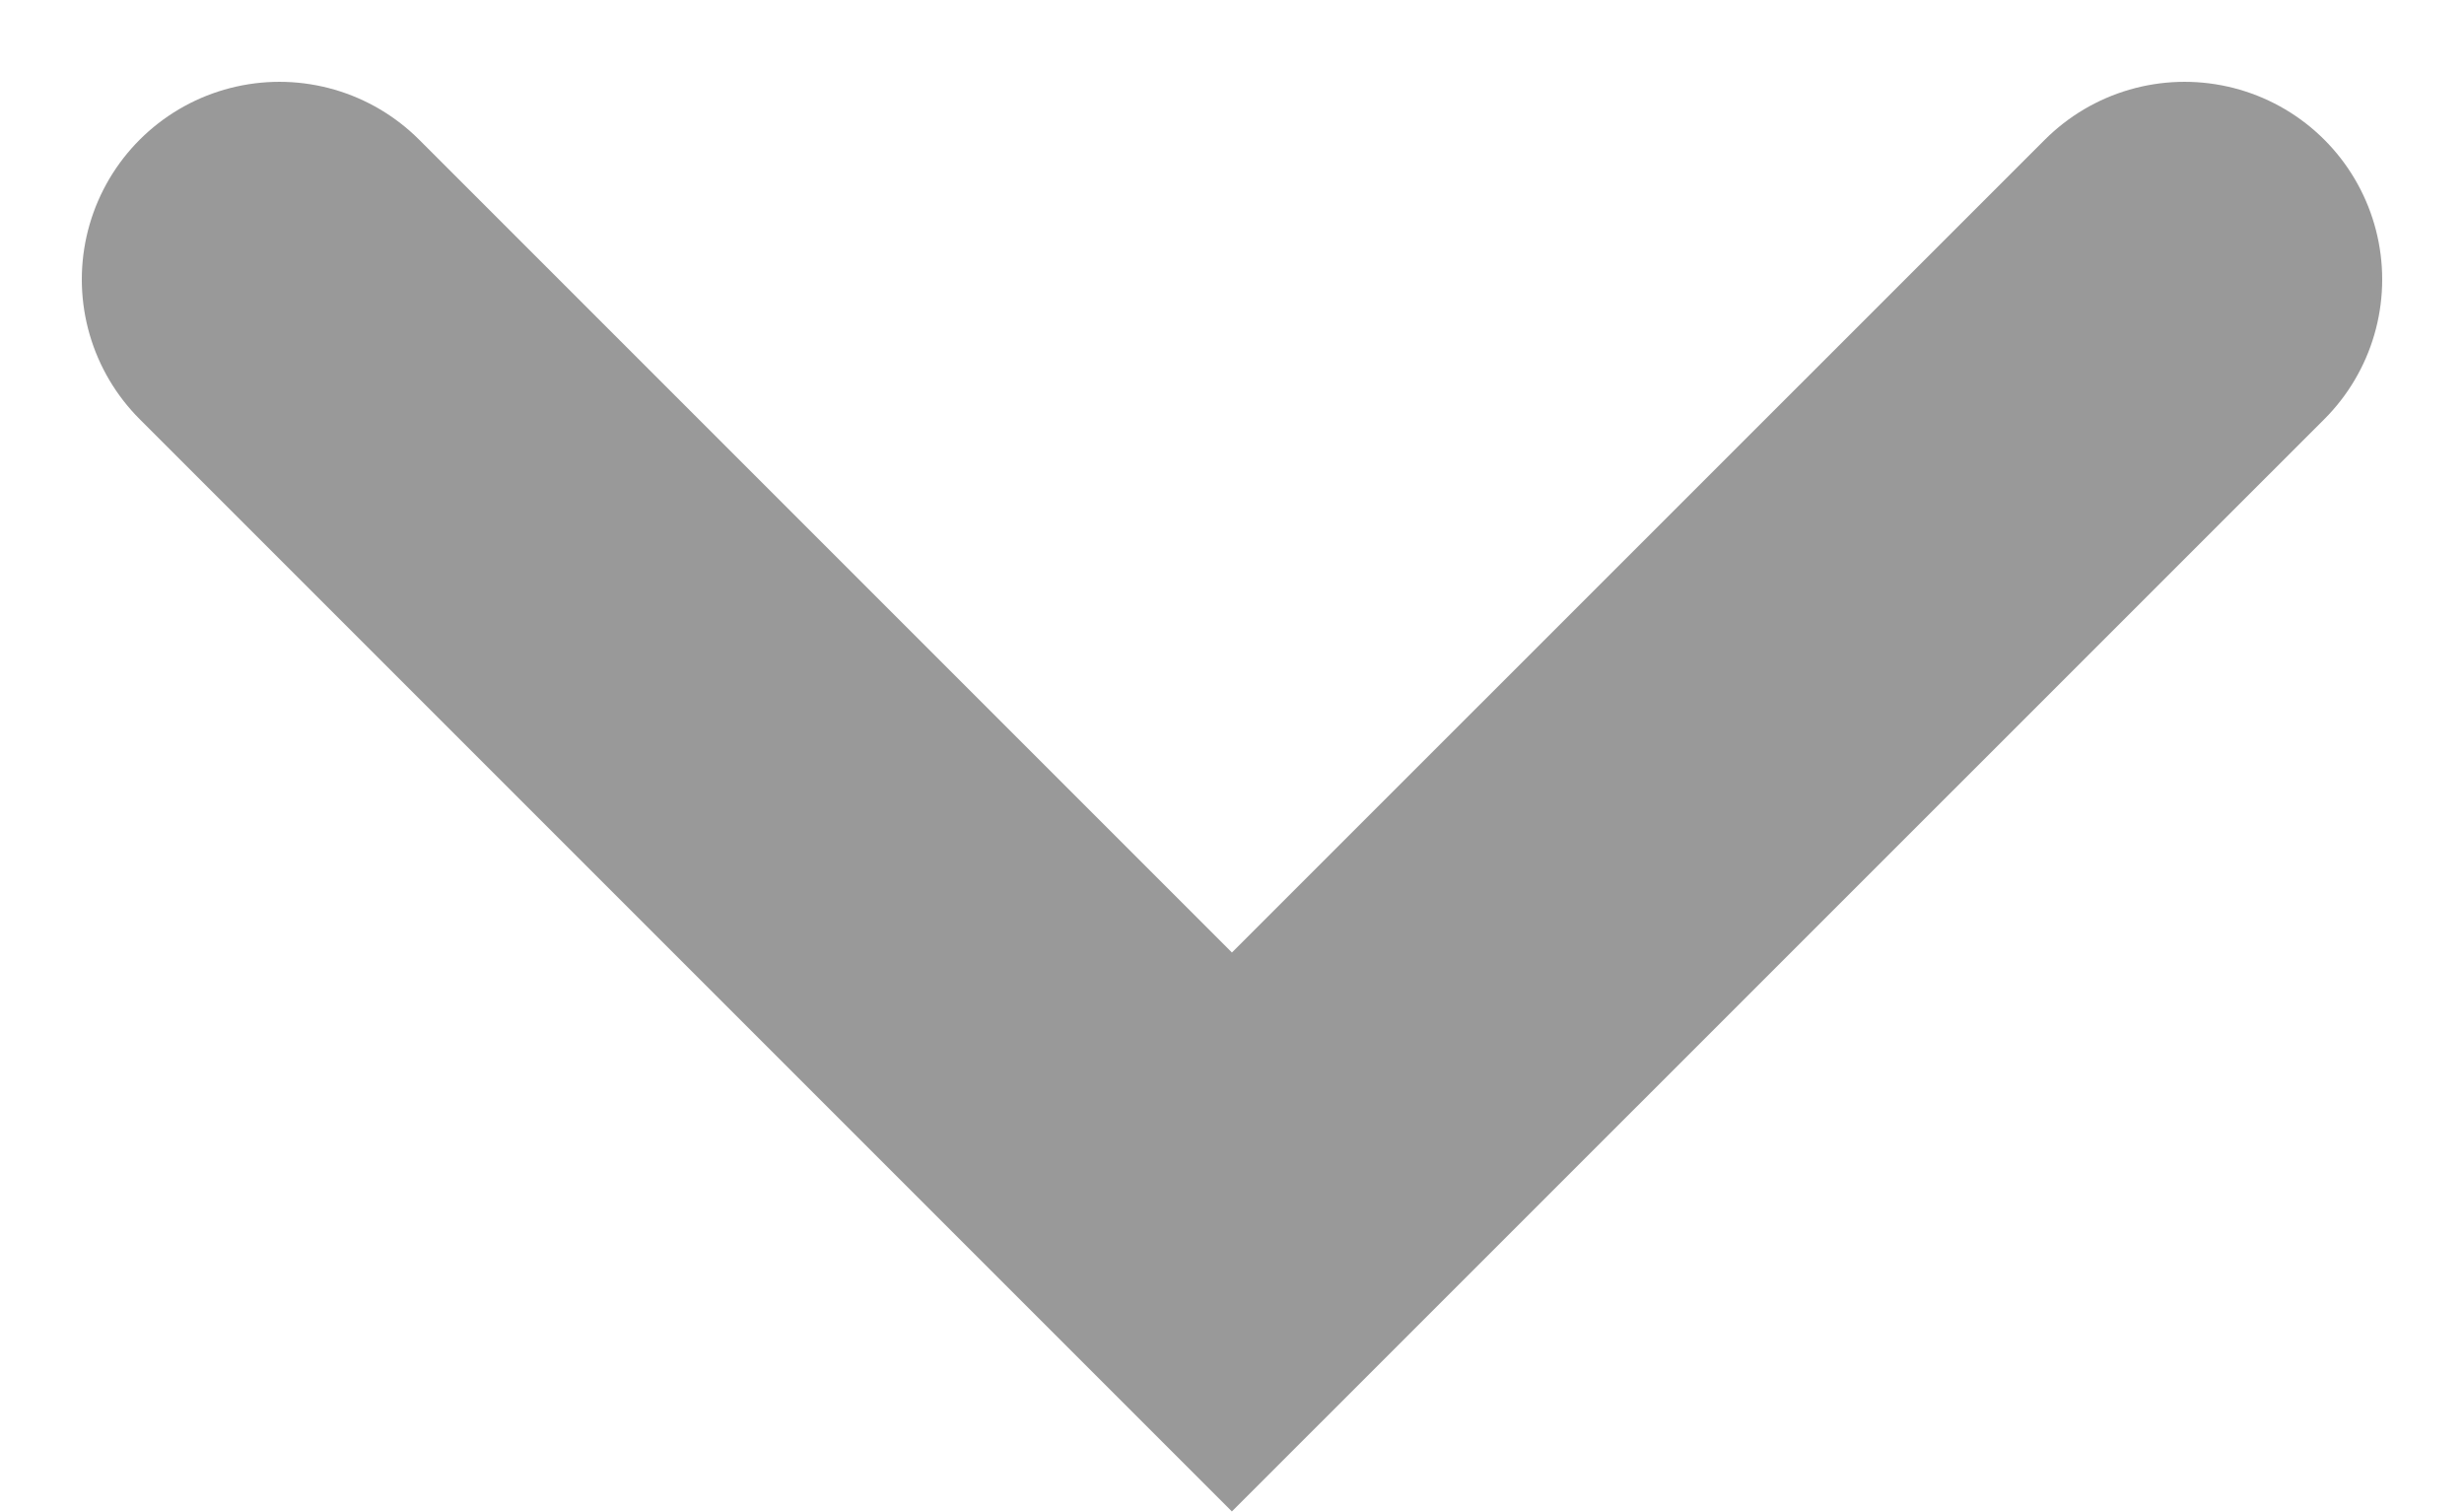 <svg xmlns="http://www.w3.org/2000/svg" width="12.469" height="7.649" viewBox="0 0 12.469 7.649">
  <path id="パス_140" data-name="パス 140" d="M833.661,1333l4.82,4.821-4.82,4.82" transform="translate(1344.055 -832.247) rotate(90)" fill="none" stroke="#999" stroke-linecap="round" stroke-width="2"/>
</svg>
